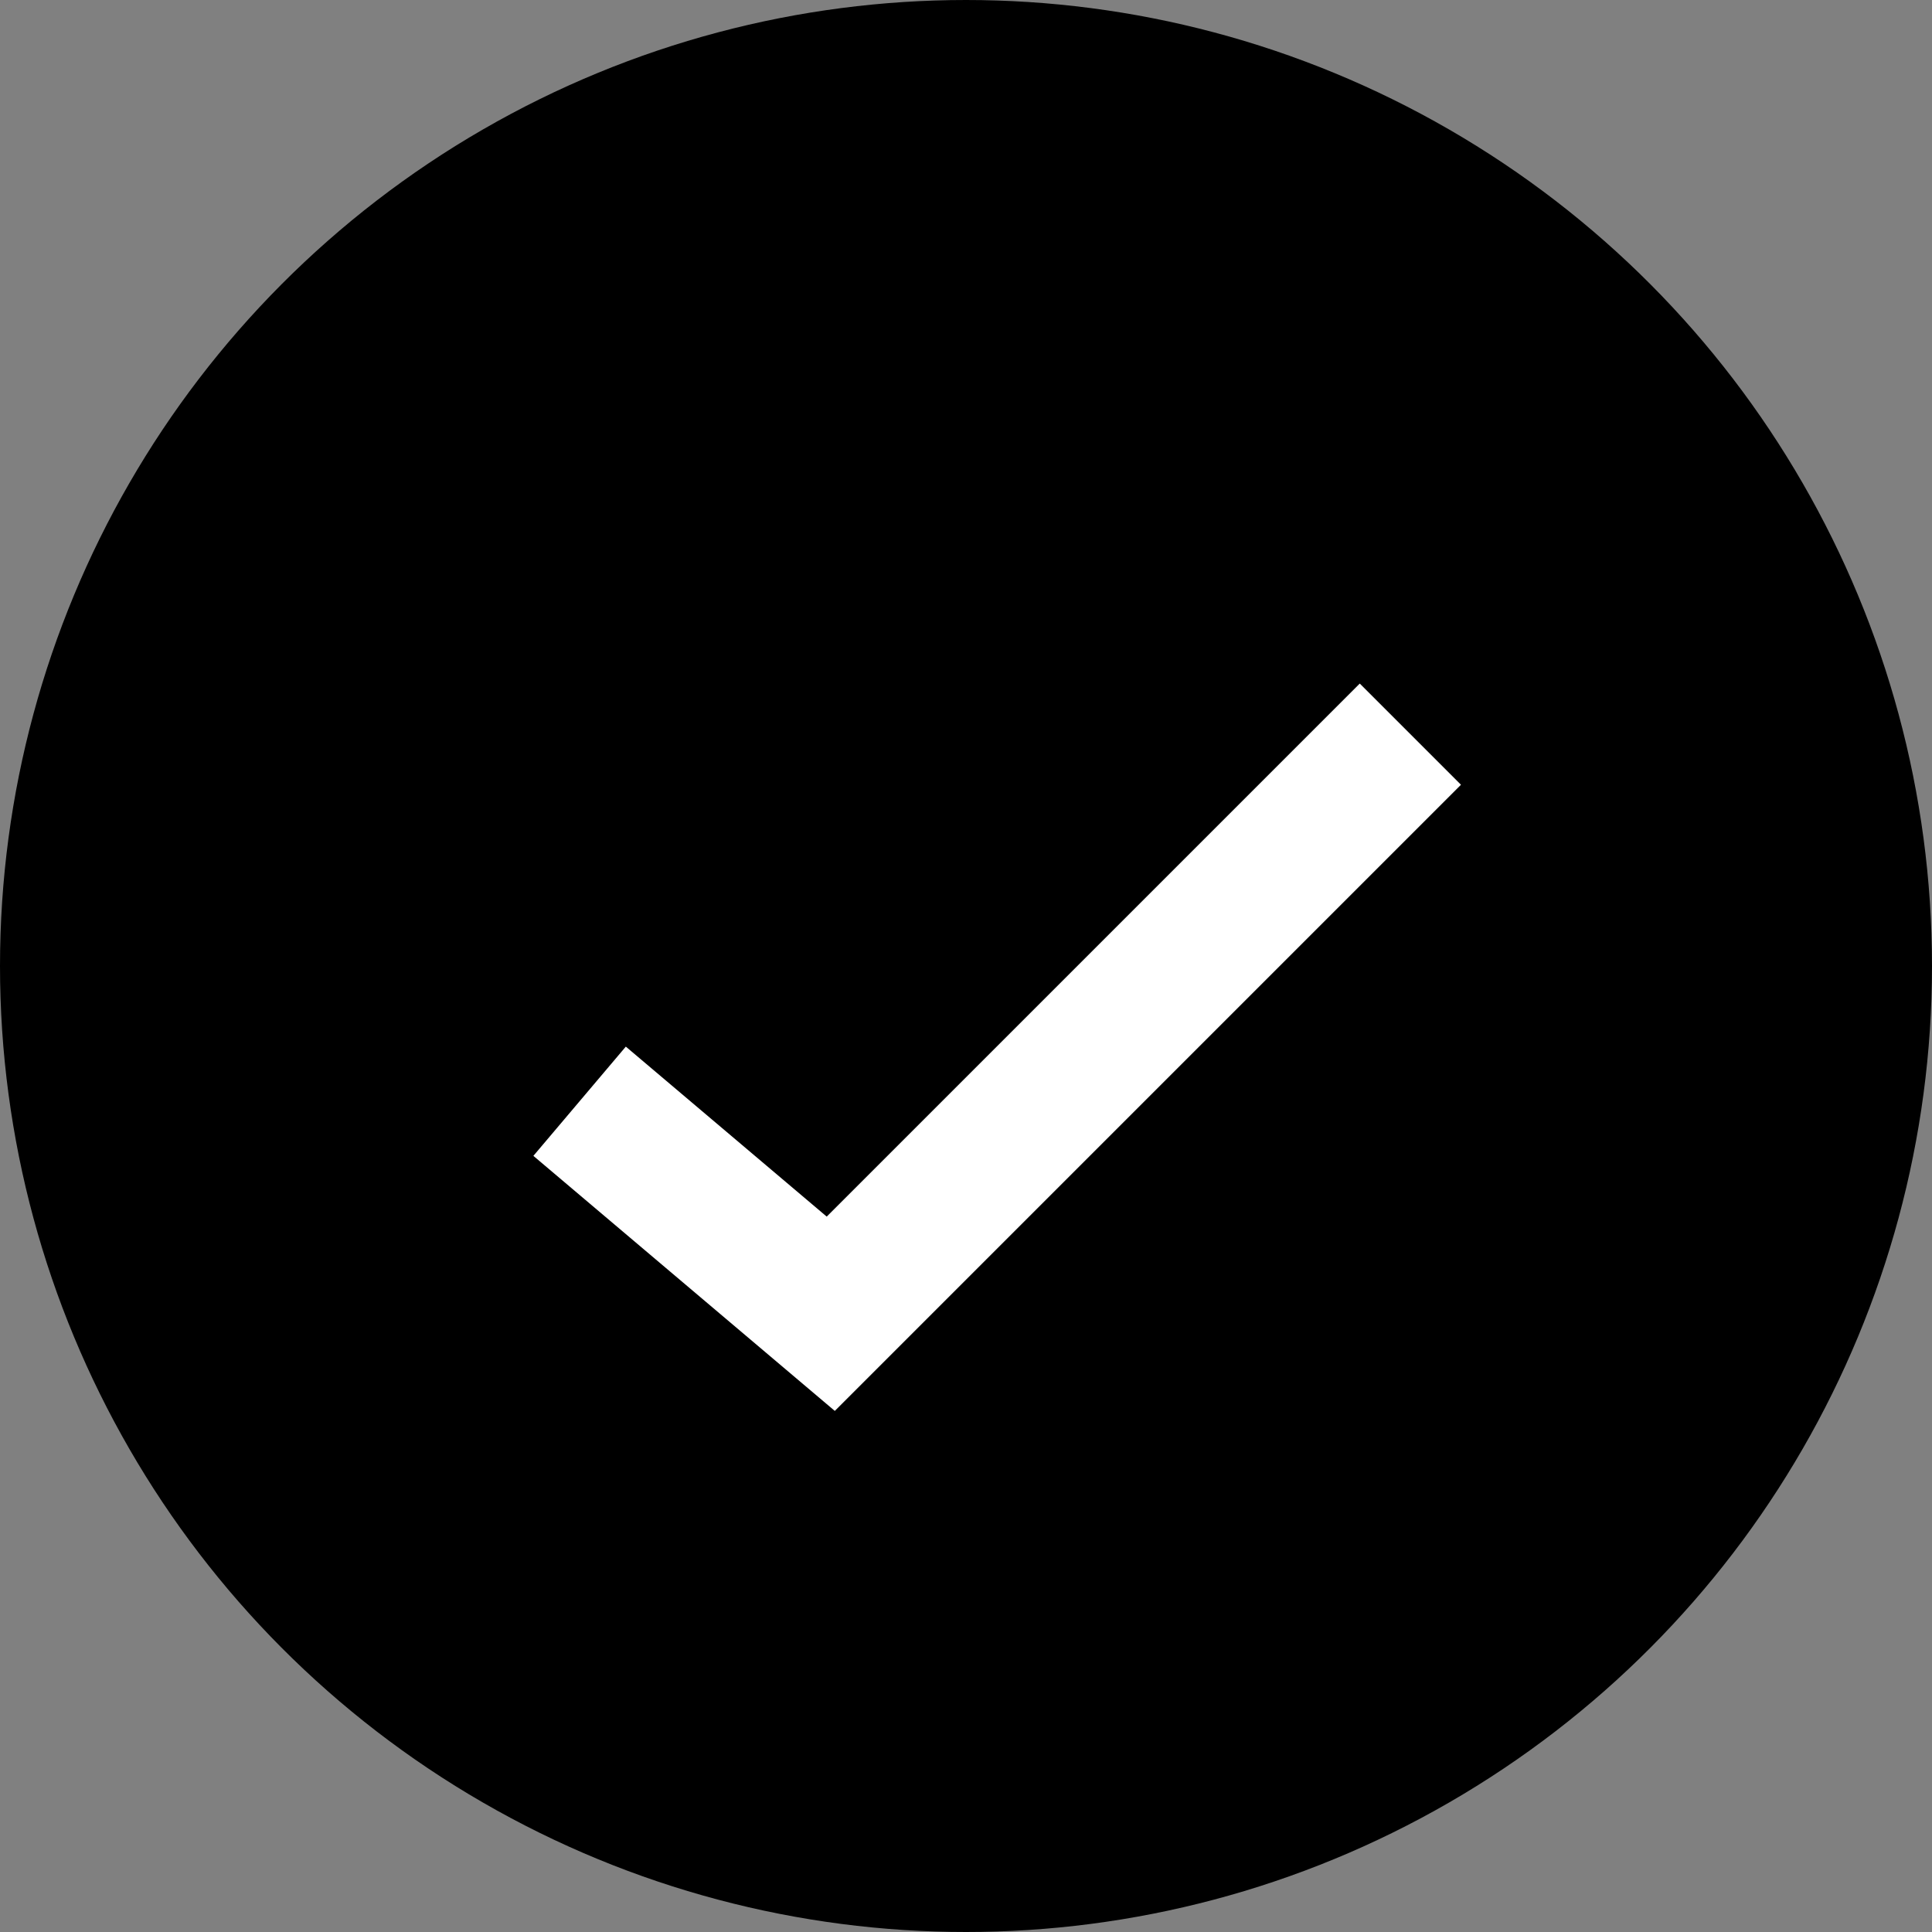 <svg width="27" height="27" viewBox="0 0 27 27" fill="none" xmlns="http://www.w3.org/2000/svg">
<rect x="0" y="0" width="27" height="27" fill="#808080" stroke="none"/>
<circle cx="13.5" cy="13.5" r="12.5" fill="currentColor" stroke="currentColor" stroke-width="2"/>
<path d="M8.1 15.39L11.61 18.36L19.71 10.26" stroke="white" stroke-width="2"/>
</svg>

